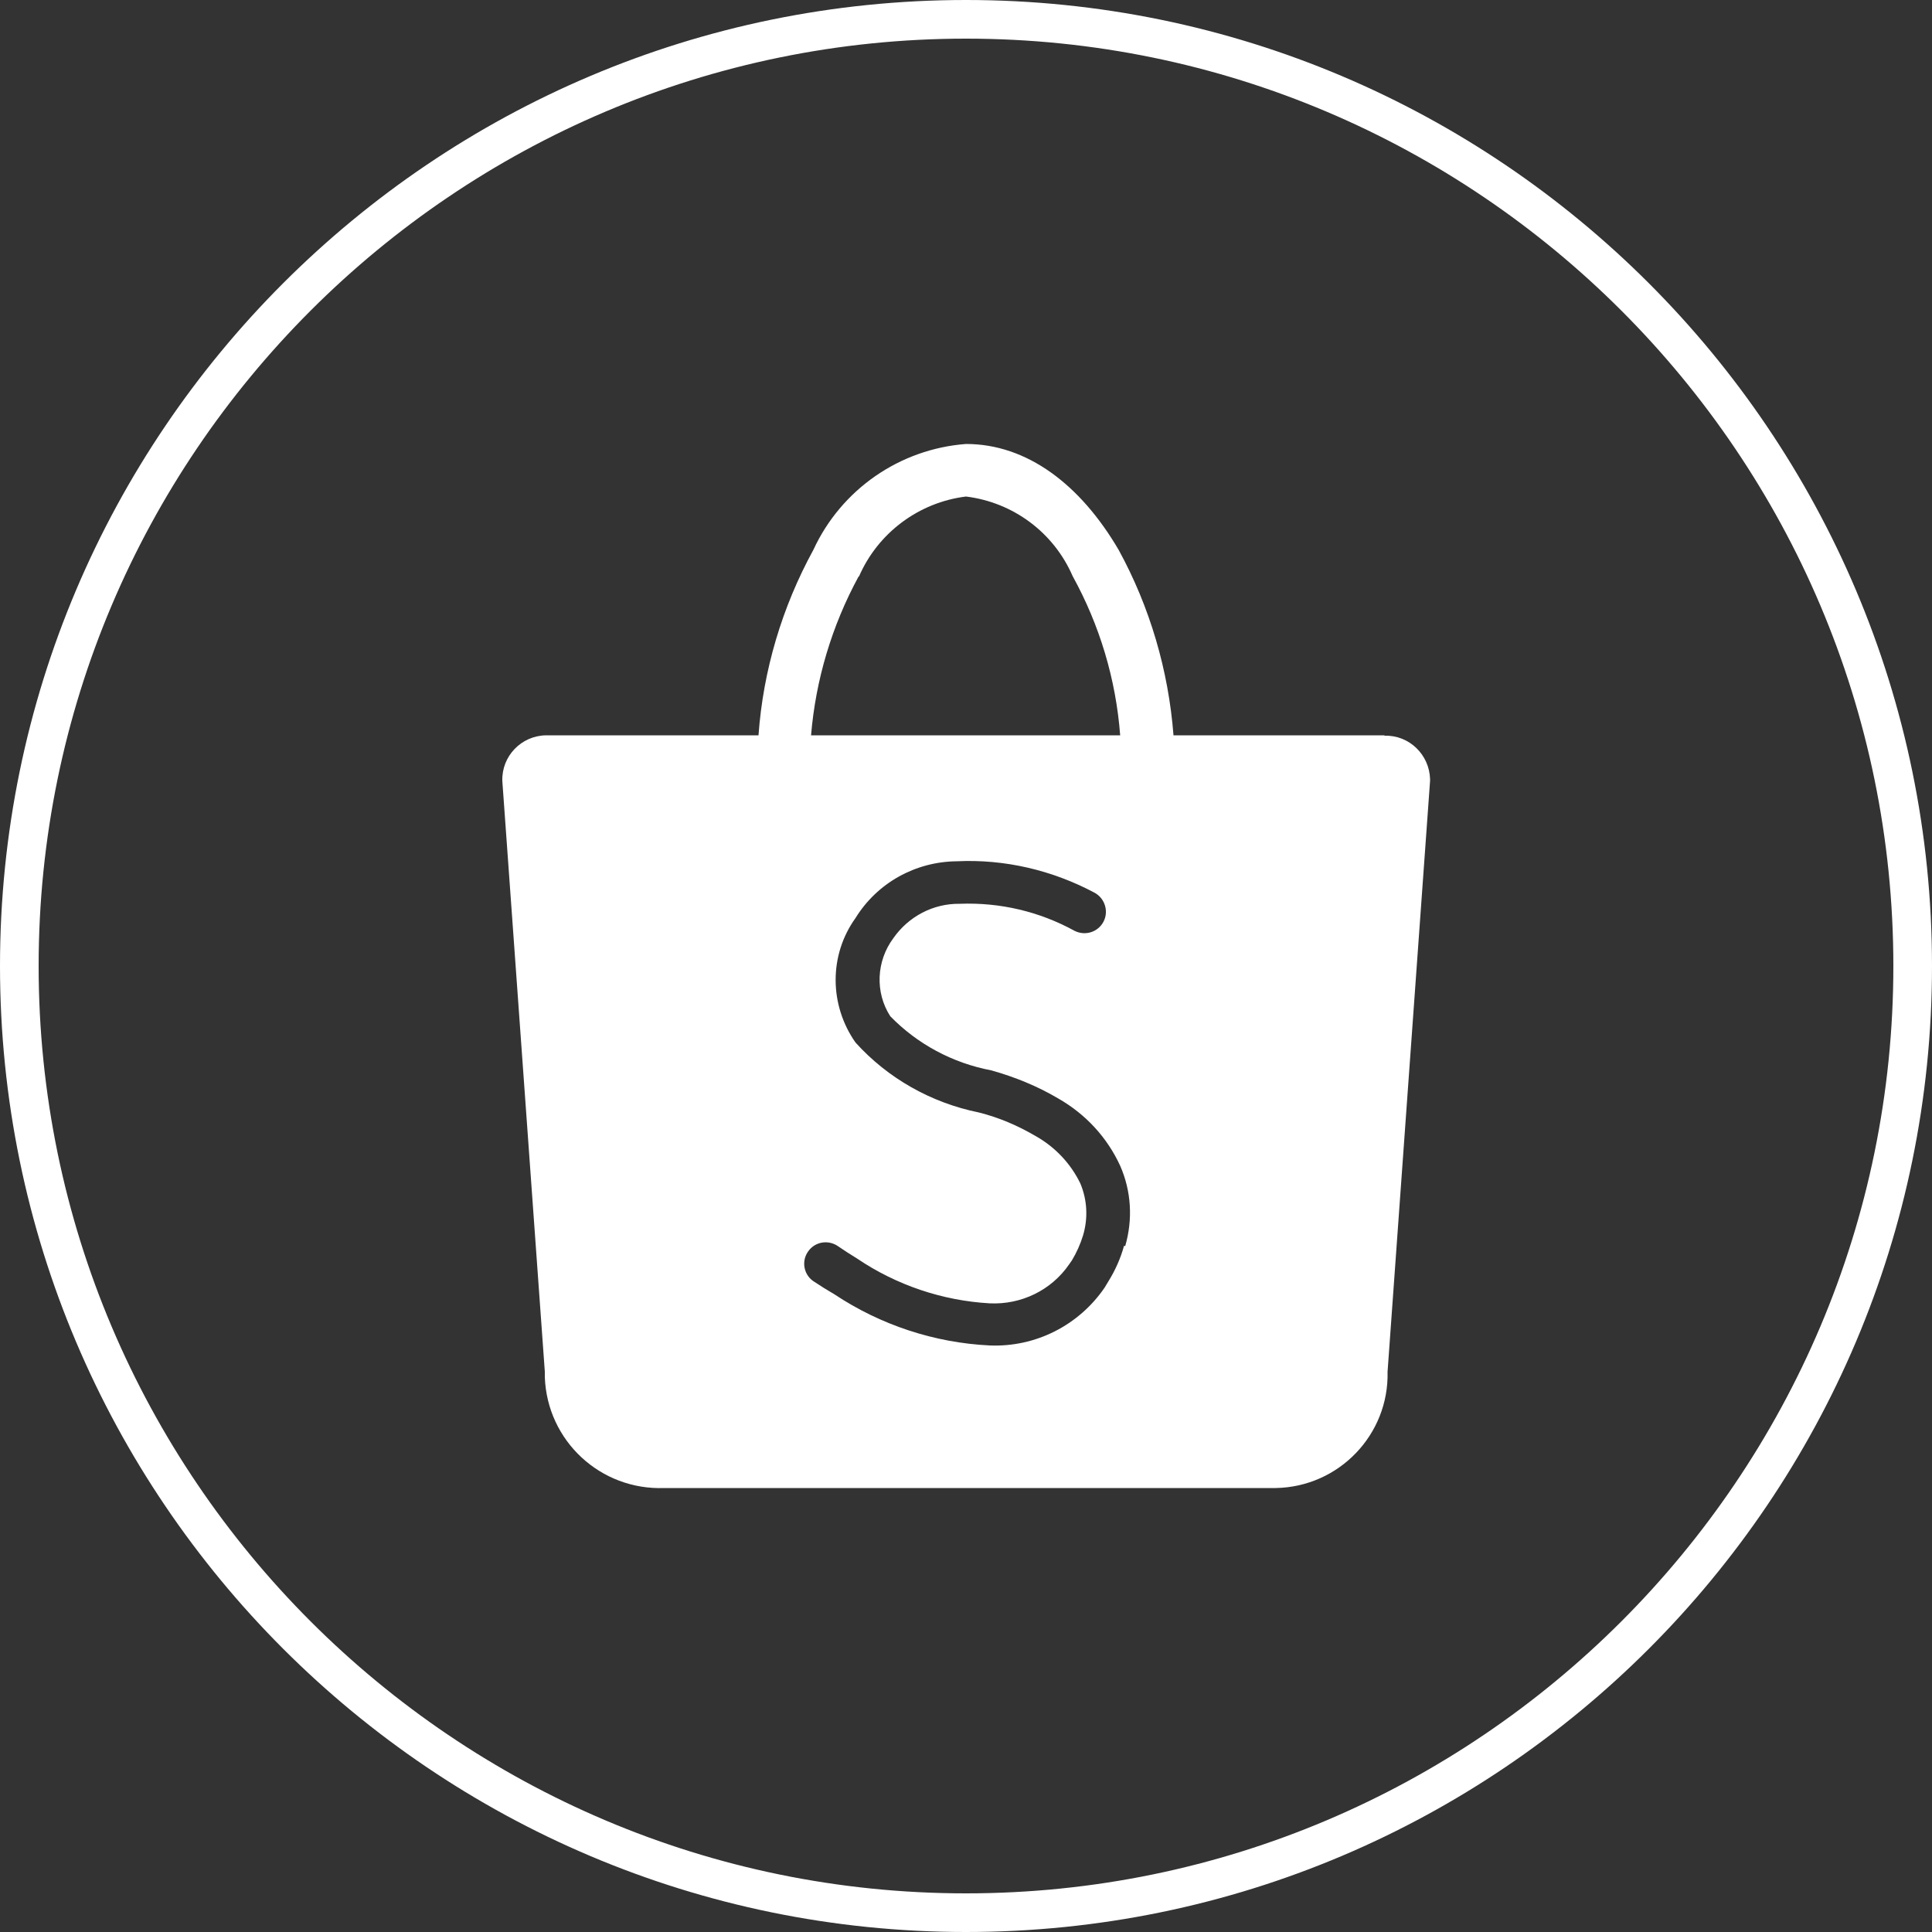 <?xml version="1.0" encoding="UTF-8"?>
<svg id="Layer_2" xmlns="http://www.w3.org/2000/svg" viewBox="0 0 50 50">
  <rect x="0" y="0" width="50" height="50" fill="#333333" stroke="none"/>
  <defs>
    <style>
      .cls-1 {
        fill: #fff;
      }
    </style>
  </defs>
  <g id="Layer_1-2" data-name="Layer_1">
    <path class="cls-1" d="M35.83,19.03h-5.46c-.13-1.68-.61-3.32-1.42-4.8-.99-1.69-2.37-2.74-3.95-2.74-1.72.13-3.23,1.18-3.95,2.74-.81,1.48-1.3,3.12-1.42,4.8h-5.46s-.03,0-.04,0c-.64.01-1.15.54-1.13,1.18l1.1,15.29s0,.09,0,.14c.06,1.65,1.44,2.93,3.09,2.87h15.63c.07,0,.13,0,.2,0,1.63-.03,2.93-1.38,2.89-3.01l1.1-15.29s0-.04,0-.05c-.02-.63-.54-1.14-1.18-1.12ZM22.23,14.92c.49-1.13,1.55-1.92,2.77-2.07,1.22.15,2.27.93,2.76,2.06.7,1.27,1.12,2.67,1.23,4.12h-8c.12-1.44.54-2.84,1.23-4.11ZM29.09,32.24c-.09.33-.23.64-.41.93-.04.06-.07.12-.09.15-.67.98-1.79,1.55-2.98,1.5-1.43-.07-2.82-.53-4.01-1.32-.19-.11-.38-.23-.56-.35-.25-.18-.3-.53-.12-.77.17-.24.5-.3.75-.14.16.11.33.22.51.33,1.02.69,2.21,1.09,3.43,1.16.82.04,1.6-.34,2.06-1.01.03-.05.06-.08.07-.1.12-.2.22-.42.29-.65.13-.44.11-.91-.07-1.34-.25-.52-.66-.95-1.16-1.23-.46-.27-.95-.48-1.47-.61-1.23-.25-2.35-.88-3.19-1.81-.68-.97-.69-2.26,0-3.22.56-.91,1.55-1.46,2.62-1.47,1.24-.06,2.47.23,3.56.81.27.14.38.48.24.75-.14.27-.47.38-.75.24-.91-.5-1.93-.74-2.97-.7-.69-.01-1.33.33-1.72.89-.44.59-.48,1.4-.08,2.02.7.72,1.61,1.21,2.61,1.4.61.17,1.2.41,1.74.73.7.4,1.26,1,1.6,1.74.29.66.33,1.39.13,2.08Z"/>
    <path class="cls-1" d="M25,50C11.21,50,0,38.79,0,25S11.21,0,25,0s25,11.21,25,25-11.21,25-25,25ZM25,1C11.77,1,1,11.77,1,25s10.77,24,24,24,24-10.77,24-24S38.23,1,25,1Z"/>
  </g>
</svg>